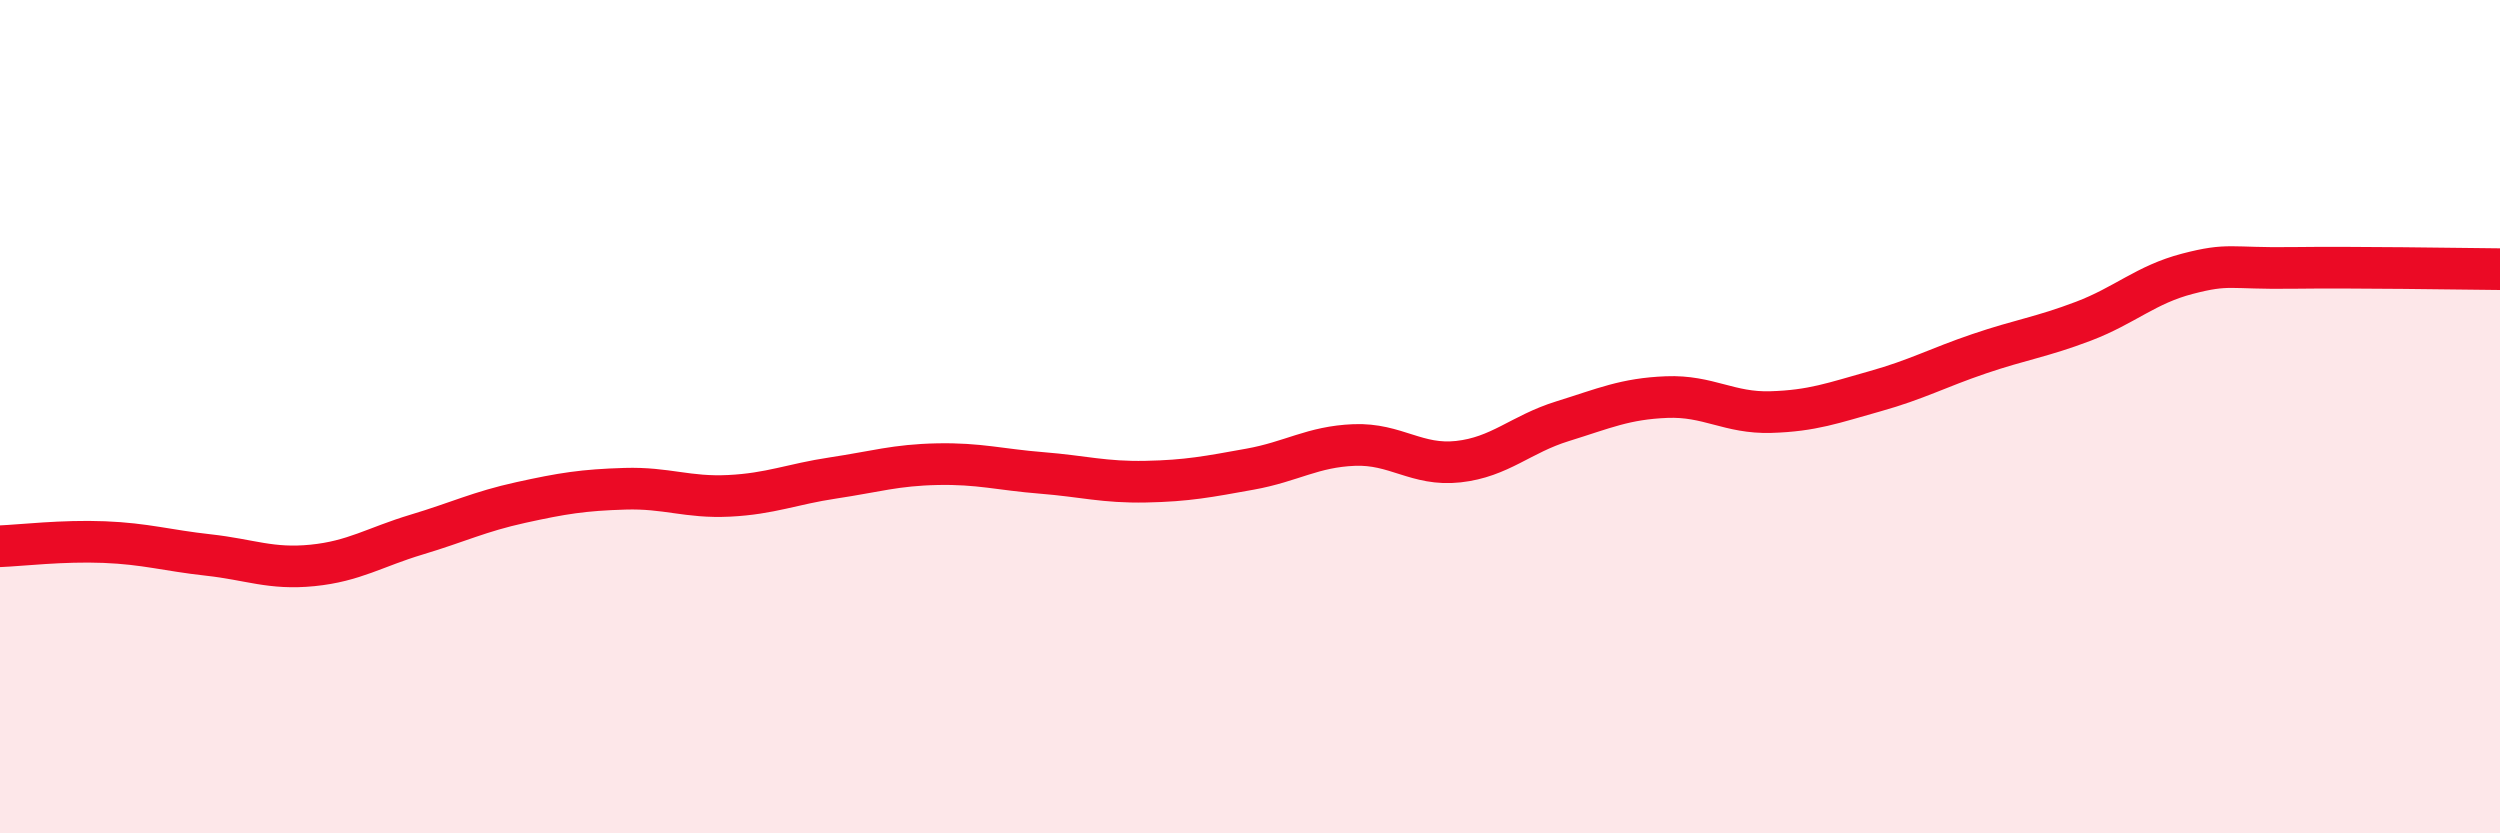 
    <svg width="60" height="20" viewBox="0 0 60 20" xmlns="http://www.w3.org/2000/svg">
      <path
        d="M 0,13.11 C 0.5,13.09 1.5,12.97 2.5,13.01 C 3.5,13.05 4,13.21 5,13.32 C 6,13.43 6.5,13.67 7.5,13.57 C 8.5,13.47 9,13.13 10,12.83 C 11,12.53 11.5,12.28 12.5,12.06 C 13.5,11.84 14,11.76 15,11.73 C 16,11.7 16.5,11.95 17.5,11.9 C 18.5,11.85 19,11.62 20,11.47 C 21,11.32 21.5,11.16 22.5,11.14 C 23.5,11.12 24,11.27 25,11.35 C 26,11.43 26.5,11.58 27.5,11.56 C 28.5,11.54 29,11.44 30,11.26 C 31,11.08 31.5,10.72 32.5,10.68 C 33.5,10.64 34,11.19 35,11.08 C 36,10.97 36.5,10.42 37.5,10.11 C 38.5,9.8 39,9.57 40,9.53 C 41,9.49 41.5,9.92 42.5,9.89 C 43.5,9.86 44,9.67 45,9.39 C 46,9.11 46.5,8.83 47.5,8.49 C 48.5,8.15 49,8.09 50,7.71 C 51,7.33 51.5,6.83 52.5,6.57 C 53.5,6.31 53.5,6.45 55,6.43 C 56.5,6.41 59,6.45 60,6.46L60 20L0 20Z"
        fill="#EB0A25"
        opacity="0.1"
        stroke-linecap="round"
        stroke-linejoin="round"
      />
      <path
        d="M 0,13.11 C 0.5,13.09 1.5,12.97 2.5,13.01 C 3.5,13.05 4,13.21 5,13.32 C 6,13.43 6.5,13.67 7.5,13.57 C 8.5,13.47 9,13.13 10,12.83 C 11,12.53 11.5,12.28 12.5,12.06 C 13.5,11.84 14,11.76 15,11.73 C 16,11.7 16.5,11.95 17.5,11.9 C 18.5,11.85 19,11.62 20,11.47 C 21,11.32 21.5,11.16 22.5,11.14 C 23.5,11.12 24,11.27 25,11.35 C 26,11.43 26.5,11.58 27.5,11.56 C 28.5,11.54 29,11.44 30,11.26 C 31,11.08 31.5,10.72 32.5,10.68 C 33.5,10.64 34,11.19 35,11.08 C 36,10.97 36.5,10.42 37.5,10.11 C 38.5,9.8 39,9.57 40,9.53 C 41,9.49 41.5,9.92 42.5,9.89 C 43.5,9.86 44,9.67 45,9.39 C 46,9.11 46.5,8.83 47.5,8.49 C 48.5,8.15 49,8.09 50,7.71 C 51,7.33 51.5,6.83 52.5,6.57 C 53.5,6.31 53.5,6.45 55,6.43 C 56.5,6.41 59,6.45 60,6.46"
        stroke="#EB0A25"
        stroke-width="1"
        fill="none"
        stroke-linecap="round"
        stroke-linejoin="round"
      />
    </svg>
  